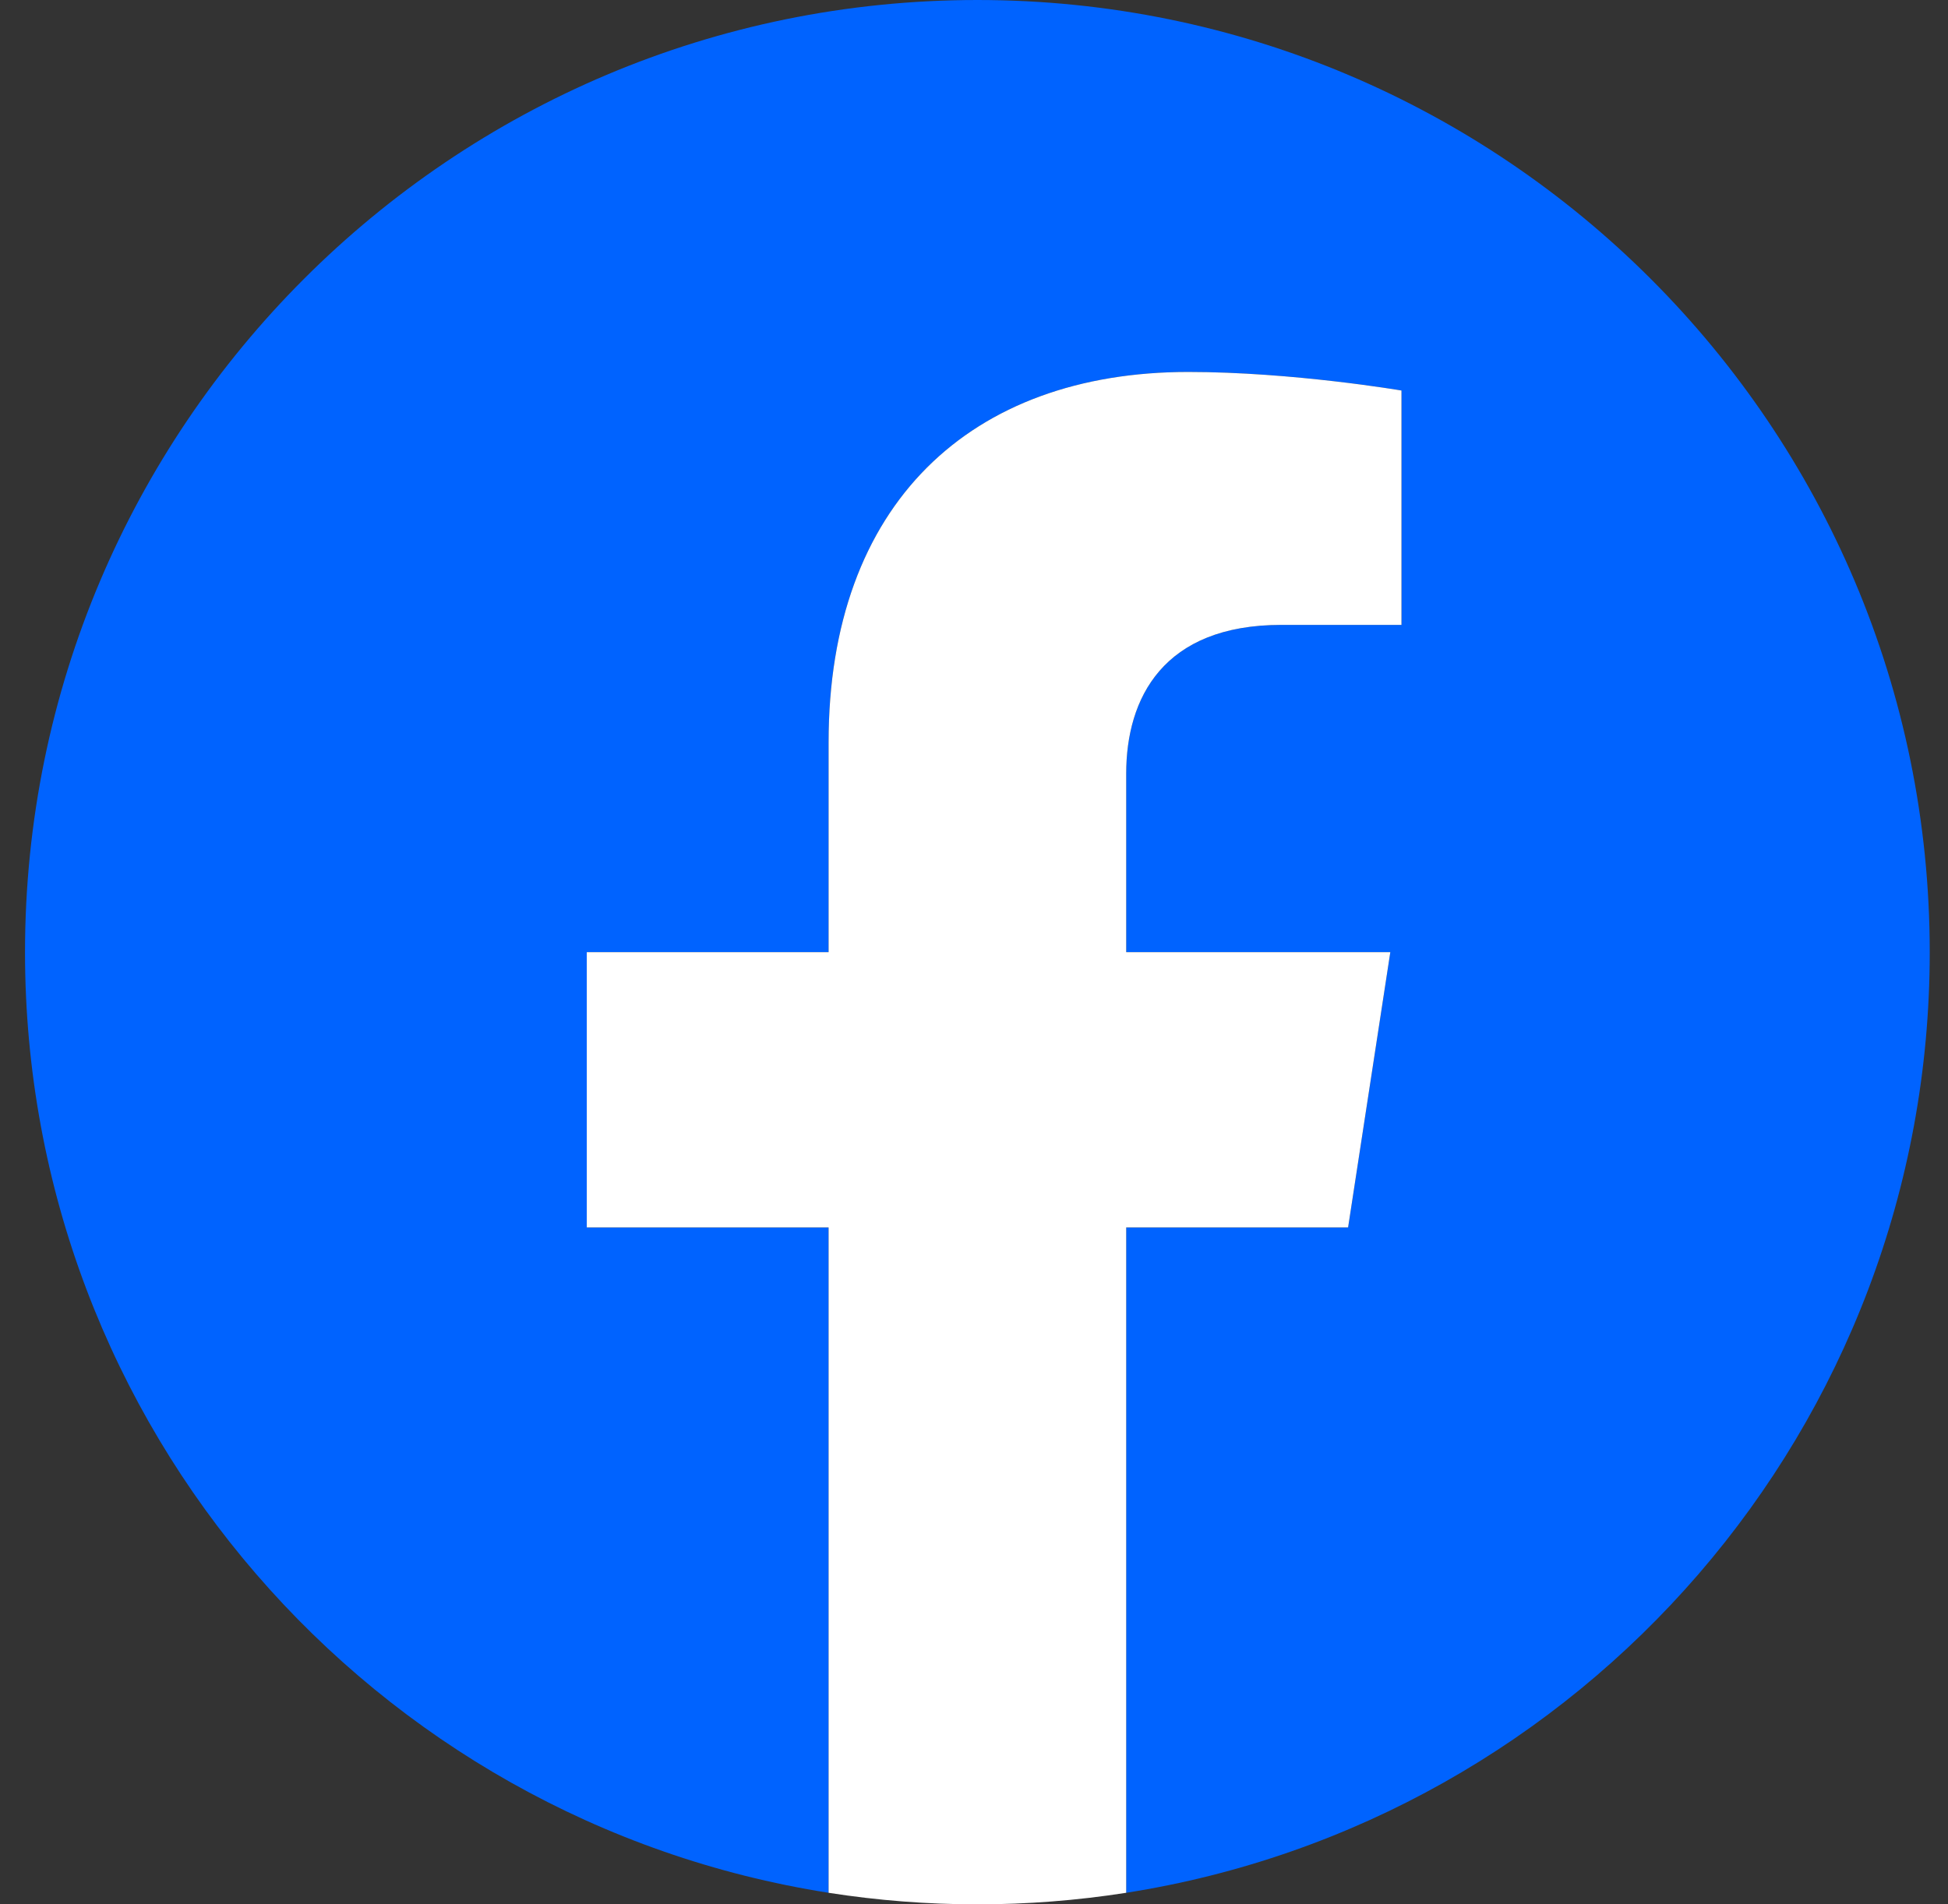 <svg width="45" height="44" viewBox="0 0 45 44" fill="none" xmlns="http://www.w3.org/2000/svg">
<rect x="0" y="0" width="45" height="44" fill="#333333" stroke="none"/>
<g clip-path="url(#clip0_18_2573)">
<path d="M44.578 22C44.578 9.85 34.728 0 22.578 0C10.428 0 0.578 9.85 0.578 22C0.578 32.981 8.623 42.082 19.141 43.733V28.359H13.555V22H19.141V17.153C19.141 11.639 22.425 8.594 27.45 8.594C29.857 8.594 32.375 9.023 32.375 9.023V14.438H29.601C26.868 14.438 26.016 16.133 26.016 17.873V22H32.117L31.142 28.359H26.016V43.733C36.533 42.082 44.578 32.981 44.578 22Z" fill="#0063FF"/>
<path d="M31.142 28.359L32.117 22H26.016V17.873C26.016 16.133 26.868 14.438 29.601 14.438H32.375V9.023C32.375 9.023 29.857 8.594 27.45 8.594C22.425 8.594 19.141 11.639 19.141 17.153V22H13.555V28.359H19.141V43.733C20.278 43.911 21.427 44 22.578 44C23.729 44 24.878 43.911 26.016 43.733V28.359H31.142Z" fill="white"/>
</g>
<defs>
<clipPath id="clip0_18_2573">
<rect width="44" height="44" fill="white" transform="translate(0.578)"/>
</clipPath>
</defs>
</svg>
